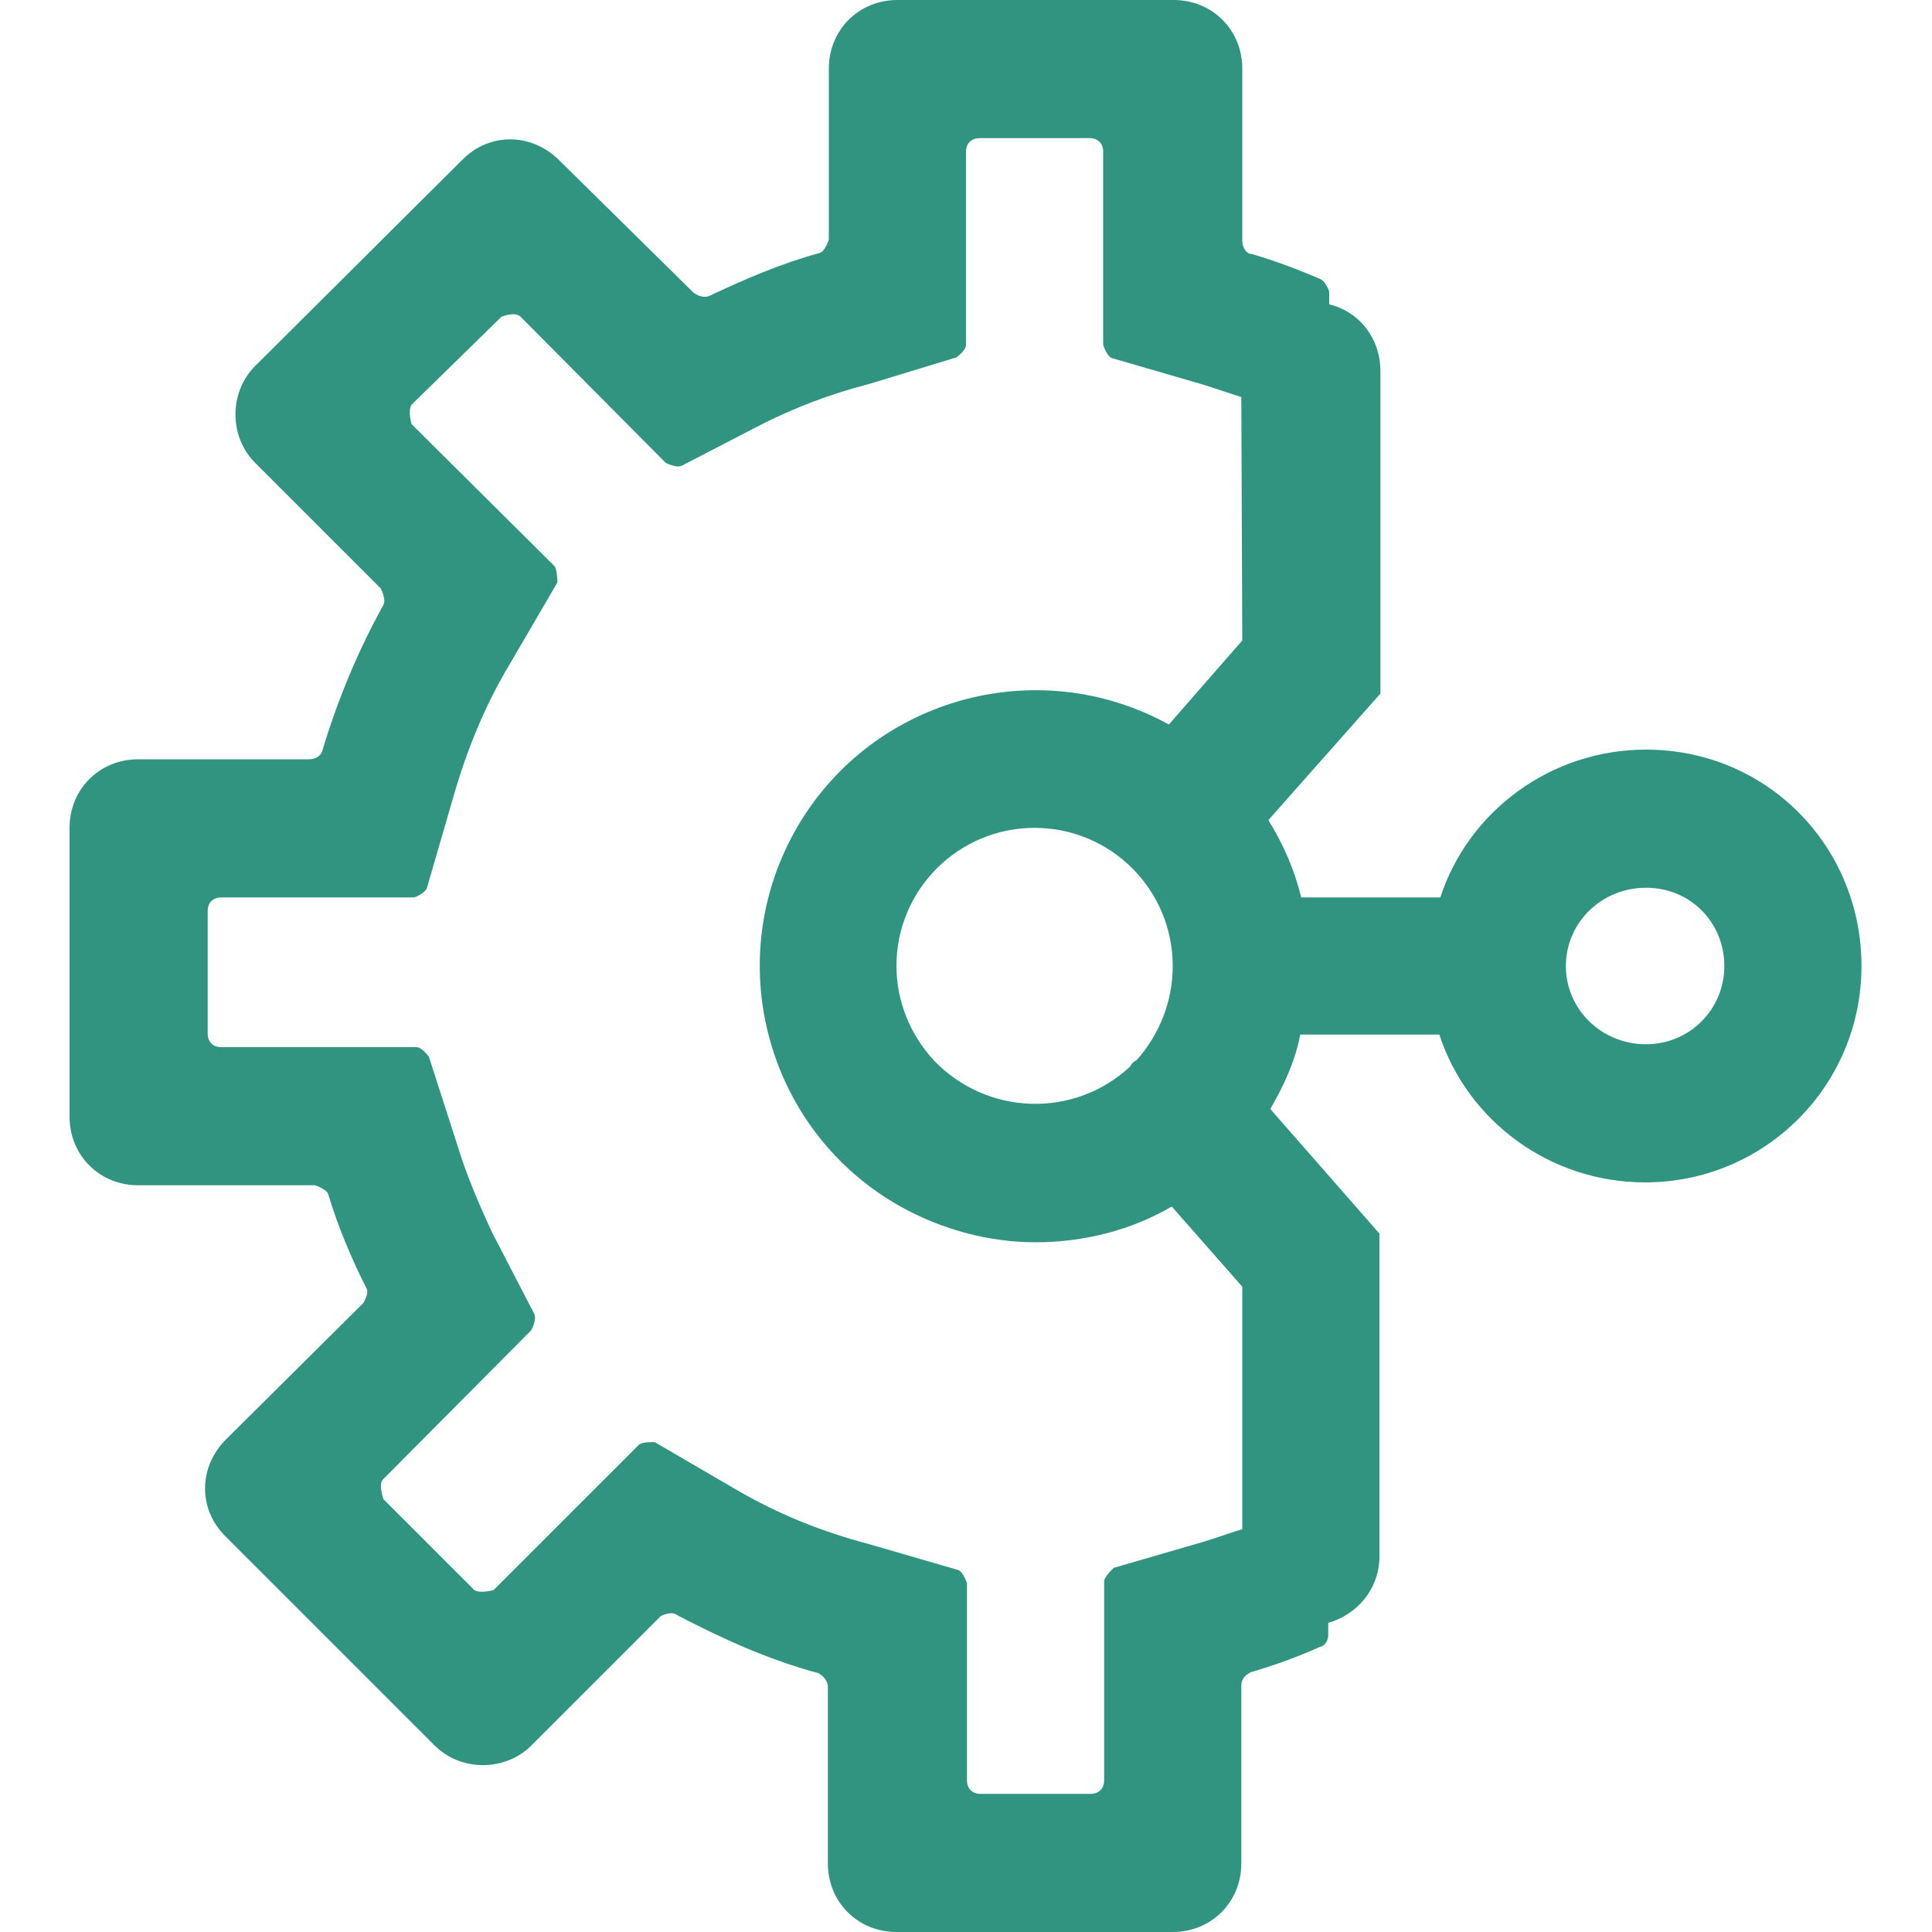 <?xml version="1.0" encoding="UTF-8"?> <svg xmlns="http://www.w3.org/2000/svg" xmlns:xlink="http://www.w3.org/1999/xlink" version="1.1" id="图层_1" x="0px" y="0px" viewBox="0 0 200 200" style="enable-background:new 0 0 200 200;" xml:space="preserve"> <style type="text/css"> .st0{fill:#319480;} </style> <path class="st0" d="M170.4,77.6c-9.9,0-18.4,6.4-21.3,15.3h-14.4c-0.7-2.9-1.9-5.6-3.4-8l11.6-13.1V38.4c0-3.3-2.1-6.1-5.3-6.9 v-1.3c0,0-0.3-1-0.9-1.3c-2.3-1-4.7-1.9-7.1-2.6c-0.6,0-1-0.7-1-1.4V7.1c0-4-3.1-7.1-7.1-7.1H92.9c-4,0-7.1,3.1-7.1,7.1v17.7 c0,0-0.4,1.3-1,1.4c-4,1.1-7.7,2.7-11.3,4.4c-0.6,0.3-1.3,0-1.7-0.3L57.9,16.6c-2.9-2.9-7.3-2.9-10.1,0L26.4,37.9 c-2.7,2.7-2.7,7.3,0,10l13,13c0,0,0.6,1.1,0.3,1.7c-2.6,4.7-4.7,9.7-6.3,15c-0.1,0.6-0.7,1-1.4,1H14.3c-4,0-7.1,3.1-7.1,7.1v29.9 c0,4,3.1,7.1,7.1,7.1h18.3c0,0,1.3,0.4,1.4,1c1,3.3,2.3,6.4,3.9,9.6c0.3,0.4,0,1.1-0.3,1.6L23.4,149c-2.9,2.9-2.9,7.3,0,10.1 L45,180.7c2.7,2.7,7.3,2.7,10,0l13.4-13.4c0,0,1.1-0.6,1.7-0.1c4.6,2.4,9.4,4.6,14.6,6c0.6,0.3,1,0.9,1,1.4v18.3 c0,4,3.1,7.1,7.1,7.1h28.6c4,0,7.1-3.1,7.1-7.1v-18.4c0-0.7,0.4-1.1,1-1.4c2.4-0.7,4.9-1.6,7.1-2.6c0.6-0.1,0.9-0.7,0.9-1.3V168 c3.1-0.9,5.3-3.6,5.3-6.9v-33.4l-11.3-12.9c1.4-2.4,2.6-5,3.1-7.7h14.4c2.9,8.9,11.4,15.3,21.3,15.3c12.4,0,22.4-10,22.4-22.4 S182.9,77.6,170.4,77.6z M128.6,66.3L121,75c-13.8-7.6-31.2-2.6-38.8,11.2s-2.6,31.2,11.2,38.8c4.2,2.3,9,3.6,13.8,3.6 c5.1,0,10-1.3,14.1-3.7l7.3,8.3v25.1c-1.3,0.4-2.7,0.9-4,1.3l-9.3,2.7c0,0-1,0.9-1,1.4v20.6c0,0.9-0.6,1.4-1.4,1.4h-11.4 c-0.9,0-1.4-0.6-1.4-1.4v-20.4c0,0-0.4-1.3-1-1.4l-9.3-2.7c-4.9-1.3-9.3-3.1-13.6-5.6l-8.4-4.9c0,0-1.3-0.1-1.7,0.3l-15,15 c0,0-1.4,0.4-2,0l-9.4-9.4c0,0-0.6-1.6,0-2.1L55,137.7c0,0,0.6-1.1,0.3-1.7l-4.3-8.3c-1.4-3-2.7-6-3.7-9.3l-2.9-9c0,0-0.7-1-1.3-1 H22.9c-0.9,0-1.4-0.6-1.4-1.4V94.3c0-0.9,0.6-1.4,1.4-1.4h20c0,0,1.1-0.4,1.3-1l2.7-9.3c1.4-4.9,3.3-9.6,5.9-13.9l4.9-8.4 c0,0,0-1.3-0.3-1.7L42.6,43.9c0,0-0.4-1.4,0-2l9.3-9.1c0,0,1.4-0.6,2,0l15,15.1c0,0,1.1,0.6,1.7,0.3l8.3-4.3c3.4-1.7,7-3.1,10.9-4.1 L99,37c0,0,1-0.7,1-1.3v-20c0-0.9,0.6-1.4,1.4-1.4h11.4c0.9,0,1.4,0.6,1.4,1.4v20c0,0,0.4,1.3,1,1.4l9.3,2.7c1.3,0.4,2.7,0.9,4,1.3 L128.6,66.3L128.6,66.3z M121.4,100c0,3.7-1.4,7.1-3.7,9.7c-0.3,0.2-0.6,0.4-0.7,0.7c-5.8,5.4-14.8,5.1-20.3-0.6 c-2.5-2.7-3.9-6.2-3.9-9.8c0-7.9,6.4-14.3,14.3-14.3S121.4,92.1,121.4,100z M170.4,108.1c-4.6,0-8.3-3.6-8.3-8.1s3.7-8.1,8.3-8.1 c4.6,0,8.1,3.6,8.1,8.1S174.9,108.1,170.4,108.1z"></path> </svg> 